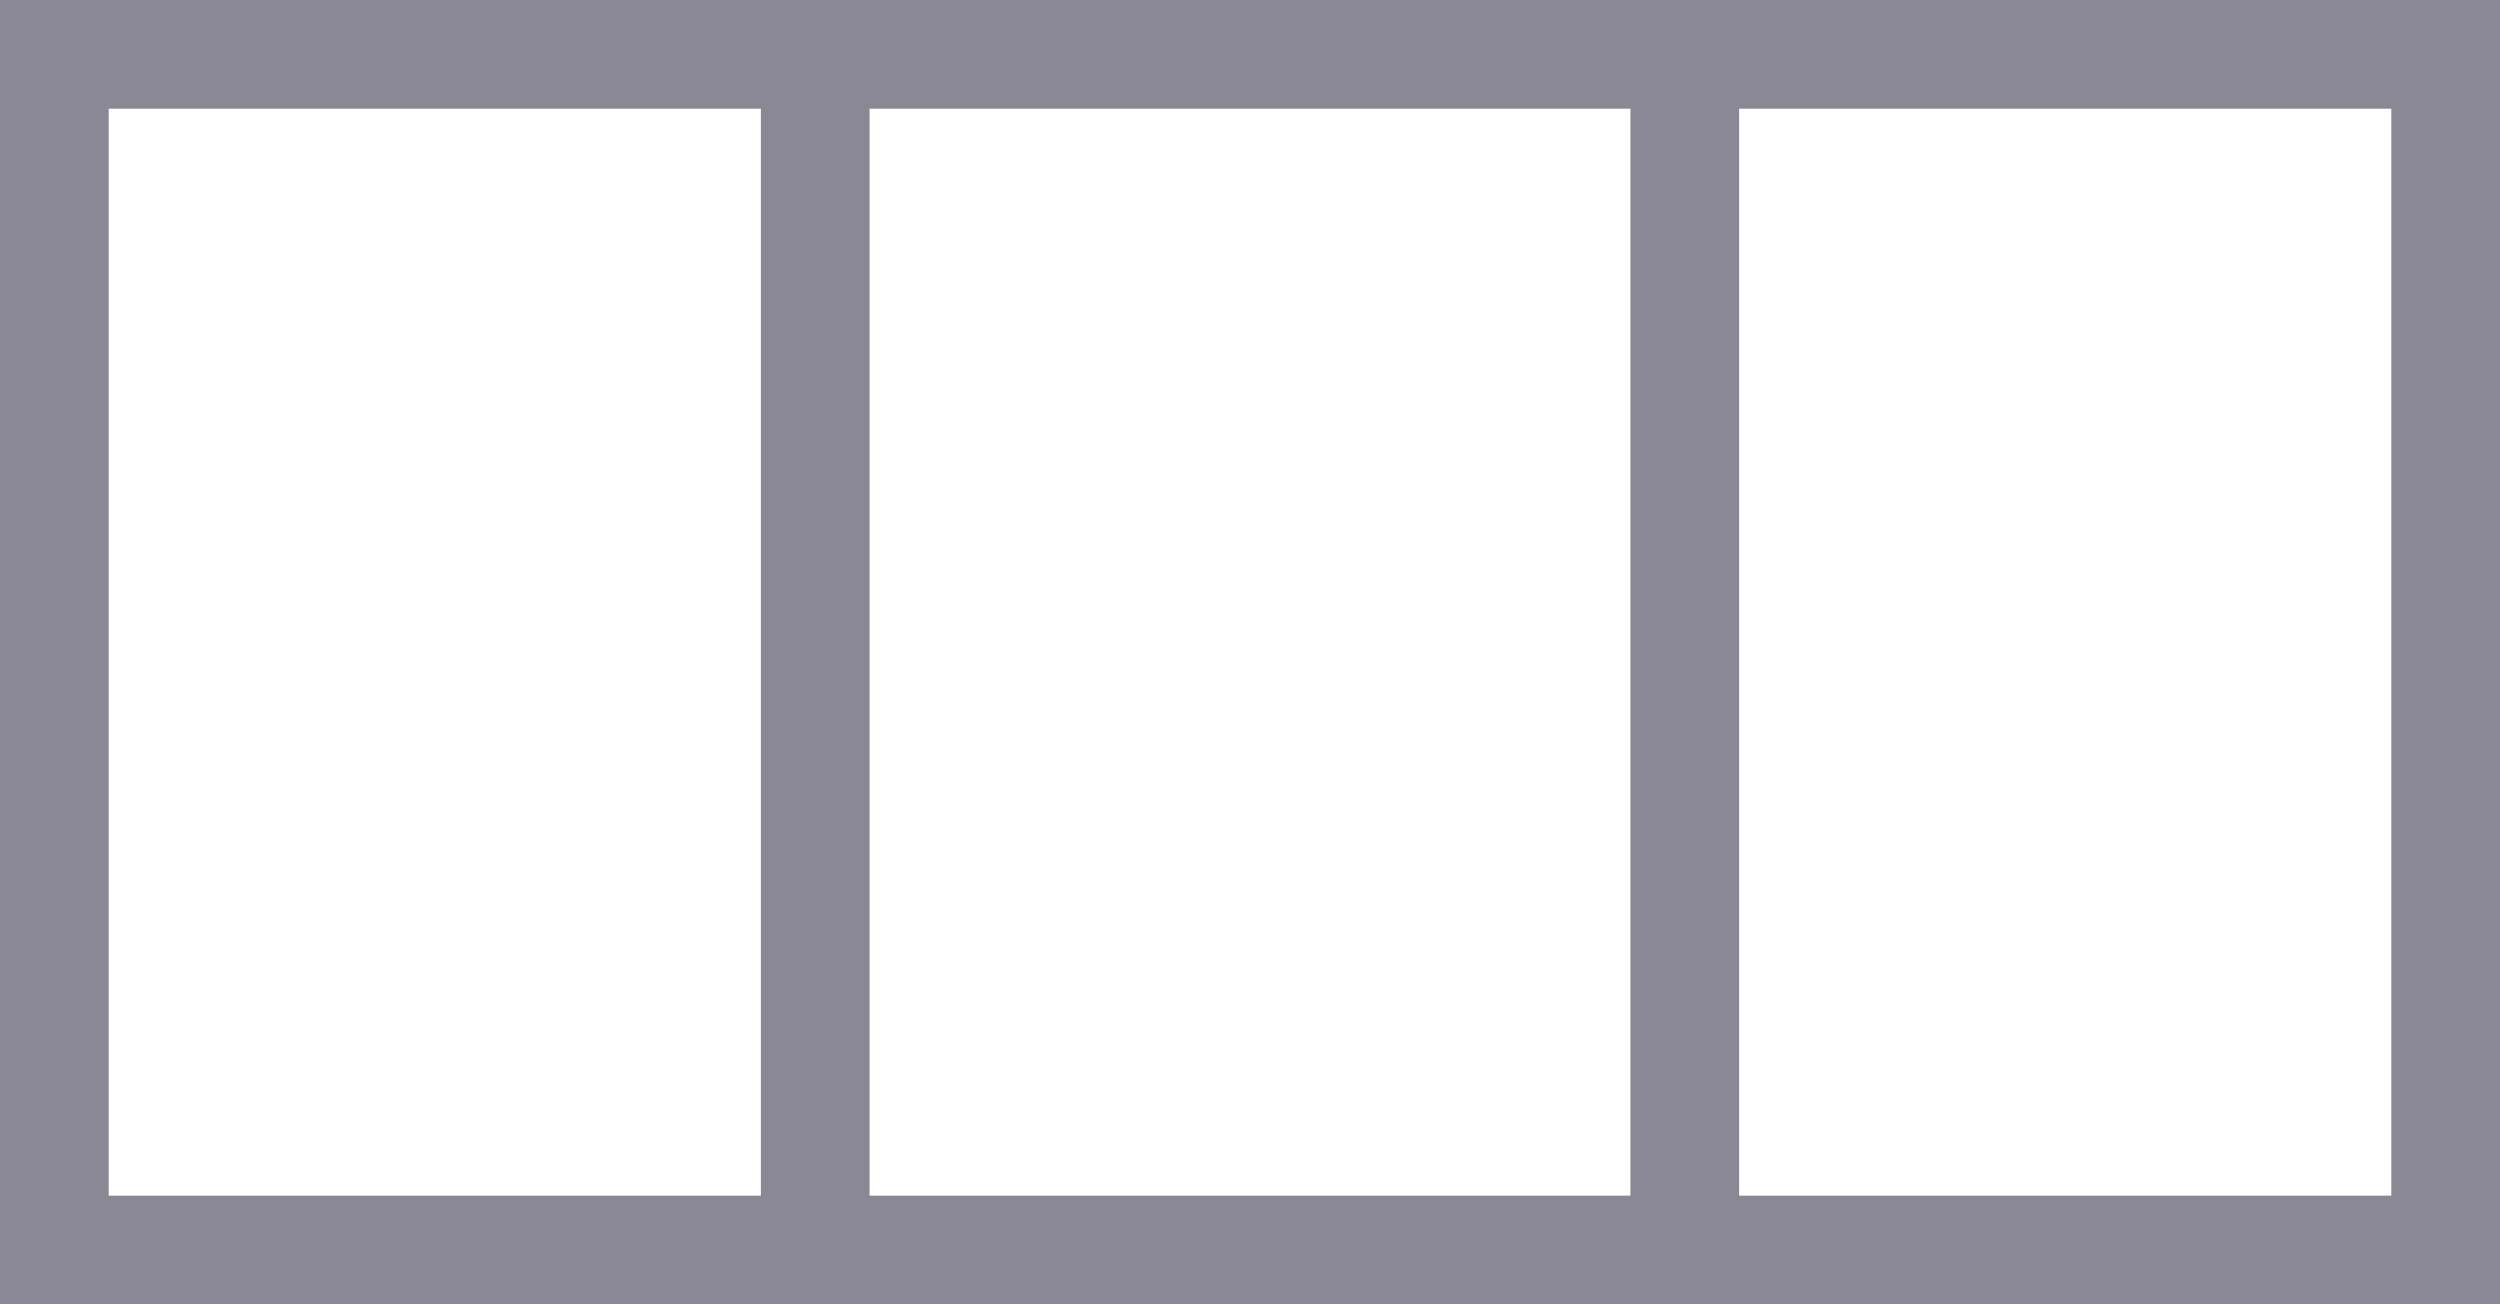 <svg xmlns="http://www.w3.org/2000/svg" width="23" height="12" viewBox="0 0 23 12">
  <g id="Group_876" data-name="Group 876" transform="translate(-504 -347)">
    <g id="Rectangle_501" data-name="Rectangle 501" transform="translate(504 347)" fill="rgba(255,255,255,0)" stroke="#8b8895" stroke-width="1">
      <rect width="23" height="12" stroke="none"/>
      <rect x="0.5" y="0.5" width="22" height="11" fill="none"/>
    </g>
    <line id="Line_51" data-name="Line 51" y2="11" transform="translate(519.5 347.5)" fill="none" stroke="#8b8895" stroke-width="1"/>
    <line id="Line_52" data-name="Line 52" y2="11" transform="translate(511.5 347.5)" fill="none" stroke="#8b8895" stroke-width="1"/>
  </g>
</svg>
